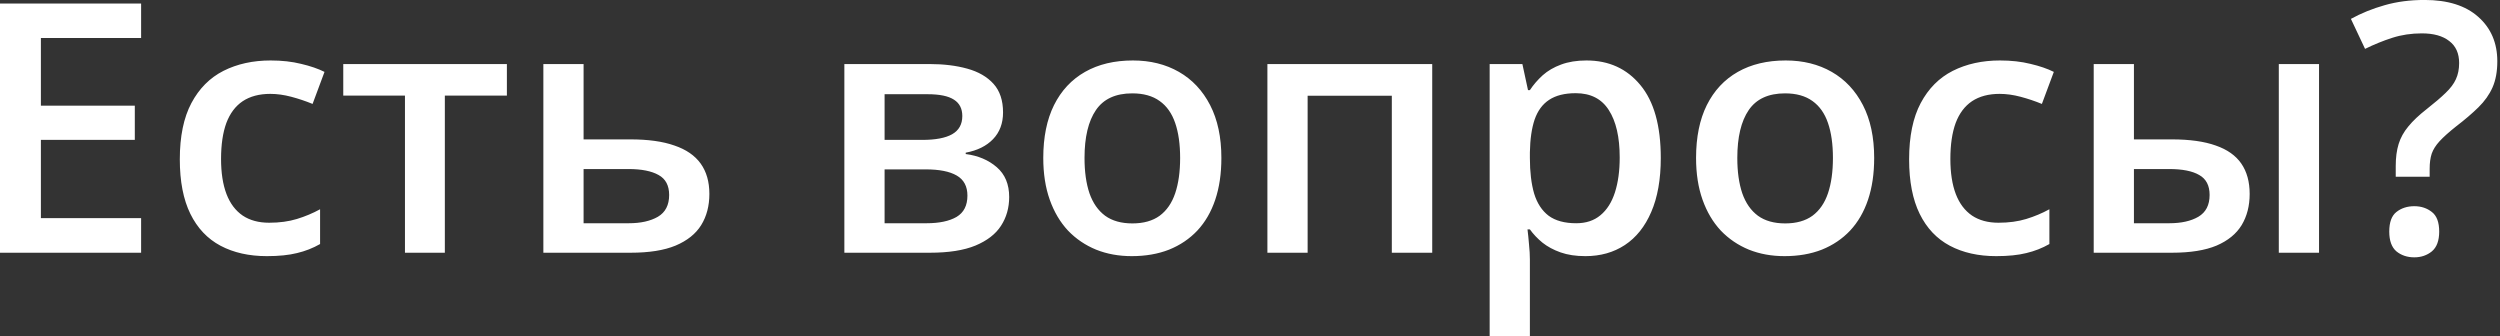 <?xml version="1.0" encoding="UTF-8"?> <svg xmlns="http://www.w3.org/2000/svg" width="431" height="58" viewBox="0 0 431 58" fill="none"><rect x="0" y="0" width="431" height="58" fill="#333333" stroke="none"/> <path d="M24.328 43.57H-0.002V0.61H24.328V6.546H7.05V18.212H23.241V24.118H7.05V37.605H24.328V43.57ZM46.014 44.158C42.938 44.158 40.274 43.561 38.021 42.366C35.769 41.171 34.035 39.339 32.82 36.871C31.606 34.402 30.999 31.268 30.999 27.468C30.999 23.511 31.665 20.278 32.997 17.771C34.329 15.264 36.17 13.412 38.521 12.217C40.891 11.022 43.605 10.425 46.66 10.425C48.6 10.425 50.353 10.621 51.92 11.012C53.507 11.385 54.849 11.845 55.946 12.394L53.889 17.918C52.694 17.428 51.47 17.017 50.216 16.684C48.962 16.351 47.757 16.184 46.602 16.184C44.702 16.184 43.115 16.605 41.841 17.448C40.588 18.29 39.647 19.544 39.02 21.209C38.413 22.874 38.11 24.941 38.11 27.409C38.11 29.799 38.423 31.817 39.05 33.462C39.677 35.088 40.607 36.322 41.841 37.165C43.075 37.987 44.594 38.399 46.396 38.399C48.179 38.399 49.775 38.183 51.186 37.752C52.596 37.321 53.928 36.763 55.182 36.077V42.072C53.948 42.777 52.625 43.296 51.215 43.629C49.804 43.982 48.071 44.158 46.014 44.158ZM87.387 16.478H76.691V43.57H69.815V16.478H59.178V11.042H87.387V16.478ZM100.61 24.03H108.691C111.747 24.03 114.274 24.382 116.272 25.088C118.29 25.773 119.798 26.811 120.797 28.202C121.796 29.593 122.296 31.337 122.296 33.433C122.296 35.49 121.826 37.282 120.885 38.81C119.945 40.319 118.476 41.494 116.478 42.336C114.499 43.159 111.913 43.57 108.72 43.57H93.675V11.042H100.61V24.03ZM115.361 33.609C115.361 31.983 114.754 30.837 113.539 30.171C112.325 29.485 110.591 29.143 108.338 29.143H100.61V38.487H108.397C110.454 38.487 112.129 38.115 113.422 37.37C114.715 36.606 115.361 35.352 115.361 33.609ZM172.925 19.387C172.925 21.268 172.347 22.805 171.191 24C170.055 25.176 168.488 25.95 166.49 26.322V26.557C168.625 26.831 170.408 27.585 171.838 28.819C173.268 30.054 173.983 31.768 173.983 33.962C173.983 35.823 173.513 37.478 172.572 38.928C171.652 40.358 170.182 41.494 168.165 42.336C166.166 43.159 163.551 43.57 160.319 43.57H145.568V11.042H160.26C162.689 11.042 164.854 11.306 166.754 11.835C168.674 12.364 170.182 13.236 171.279 14.45C172.376 15.665 172.925 17.311 172.925 19.387ZM166.784 33.727C166.784 32.12 166.166 30.965 164.932 30.259C163.718 29.554 161.935 29.201 159.584 29.201H152.503V38.487H159.731C161.925 38.487 163.649 38.124 164.903 37.4C166.157 36.655 166.784 35.431 166.784 33.727ZM165.902 20.004C165.902 18.731 165.422 17.791 164.462 17.183C163.502 16.556 161.994 16.243 159.937 16.243H152.503V24.118H158.997C161.269 24.118 162.983 23.795 164.139 23.148C165.314 22.482 165.902 21.434 165.902 20.004ZM210.566 27.233C210.566 29.936 210.214 32.336 209.508 34.432C208.803 36.528 207.775 38.301 206.423 39.75C205.071 41.18 203.445 42.277 201.545 43.041C199.645 43.786 197.5 44.158 195.11 44.158C192.877 44.158 190.83 43.786 188.969 43.041C187.108 42.277 185.492 41.18 184.12 39.75C182.769 38.301 181.721 36.528 180.976 34.432C180.232 32.336 179.86 29.936 179.86 27.233C179.86 23.648 180.477 20.611 181.711 18.123C182.964 15.616 184.747 13.706 187.059 12.394C189.37 11.081 192.123 10.425 195.316 10.425C198.313 10.425 200.957 11.081 203.249 12.394C205.541 13.706 207.334 15.616 208.627 18.123C209.92 20.631 210.566 23.667 210.566 27.233ZM186.971 27.233C186.971 29.603 187.255 31.631 187.823 33.315C188.41 35 189.312 36.293 190.526 37.194C191.741 38.075 193.308 38.516 195.228 38.516C197.147 38.516 198.714 38.075 199.929 37.194C201.144 36.293 202.035 35 202.603 33.315C203.171 31.631 203.455 29.603 203.455 27.233C203.455 24.862 203.171 22.854 202.603 21.209C202.035 19.544 201.144 18.28 199.929 17.418C198.714 16.537 197.138 16.096 195.198 16.096C192.338 16.096 190.252 17.056 188.939 18.976C187.627 20.895 186.971 23.648 186.971 27.233ZM246.915 11.042V43.57H239.95V16.507H225.435V43.57H218.5V11.042H246.915ZM273.507 10.425C277.367 10.425 280.462 11.835 282.793 14.656C285.144 17.477 286.319 21.669 286.319 27.233C286.319 30.916 285.77 34.02 284.673 36.547C283.596 39.055 282.078 40.955 280.119 42.248C278.179 43.521 275.917 44.158 273.331 44.158C271.686 44.158 270.256 43.943 269.041 43.512C267.826 43.081 266.788 42.522 265.926 41.837C265.064 41.132 264.339 40.367 263.752 39.545H263.34C263.438 40.328 263.527 41.2 263.605 42.16C263.703 43.1 263.752 43.962 263.752 44.746V57.998H256.817V11.042H262.459L263.429 15.538H263.752C264.359 14.617 265.094 13.765 265.956 12.981C266.837 12.198 267.895 11.581 269.129 11.13C270.383 10.66 271.842 10.425 273.507 10.425ZM271.656 16.067C269.756 16.067 268.228 16.449 267.072 17.213C265.936 17.957 265.103 19.083 264.575 20.592C264.065 22.1 263.791 23.991 263.752 26.263V27.233C263.752 29.642 263.997 31.689 264.486 33.374C264.996 35.039 265.828 36.312 266.984 37.194C268.159 38.056 269.746 38.487 271.744 38.487C273.429 38.487 274.82 38.026 275.917 37.106C277.034 36.185 277.866 34.873 278.415 33.168C278.963 31.464 279.237 29.456 279.237 27.145C279.237 23.638 278.61 20.915 277.357 18.976C276.123 17.036 274.222 16.067 271.656 16.067ZM323.108 27.233C323.108 29.936 322.755 32.336 322.05 34.432C321.345 36.528 320.317 38.301 318.965 39.75C317.613 41.18 315.987 42.277 314.087 43.041C312.187 43.786 310.042 44.158 307.652 44.158C305.419 44.158 303.372 43.786 301.511 43.041C299.65 42.277 298.033 41.18 296.662 39.75C295.311 38.301 294.262 36.528 293.518 34.432C292.774 32.336 292.401 29.936 292.401 27.233C292.401 23.648 293.019 20.611 294.253 18.123C295.506 15.616 297.289 13.706 299.601 12.394C301.912 11.081 304.665 10.425 307.858 10.425C310.855 10.425 313.499 11.081 315.791 12.394C318.083 13.706 319.876 15.616 321.169 18.123C322.462 20.631 323.108 23.667 323.108 27.233ZM299.512 27.233C299.512 29.603 299.797 31.631 300.365 33.315C300.952 35 301.853 36.293 303.068 37.194C304.283 38.075 305.85 38.516 307.769 38.516C309.689 38.516 311.256 38.075 312.471 37.194C313.686 36.293 314.577 35 315.145 33.315C315.713 31.631 315.997 29.603 315.997 27.233C315.997 24.862 315.713 22.854 315.145 21.209C314.577 19.544 313.686 18.28 312.471 17.418C311.256 16.537 309.679 16.096 307.74 16.096C304.88 16.096 302.794 17.056 301.481 18.976C300.169 20.895 299.512 23.648 299.512 27.233ZM344.147 44.158C341.072 44.158 338.408 43.561 336.155 42.366C333.902 41.171 332.168 39.339 330.954 36.871C329.739 34.402 329.132 31.268 329.132 27.468C329.132 23.511 329.798 20.278 331.13 17.771C332.462 15.264 334.304 13.412 336.654 12.217C339.025 11.022 341.738 10.425 344.794 10.425C346.733 10.425 348.486 10.621 350.054 11.012C351.64 11.385 352.982 11.845 354.079 12.394L352.022 17.918C350.827 17.428 349.603 17.017 348.349 16.684C347.095 16.351 345.891 16.184 344.735 16.184C342.835 16.184 341.248 16.605 339.975 17.448C338.721 18.29 337.781 19.544 337.154 21.209C336.547 22.874 336.243 24.941 336.243 27.409C336.243 29.799 336.556 31.817 337.183 33.462C337.81 35.088 338.741 36.322 339.975 37.165C341.209 37.987 342.727 38.399 344.529 38.399C346.312 38.399 347.908 38.183 349.319 37.752C350.729 37.321 352.061 36.763 353.315 36.077V42.072C352.081 42.777 350.759 43.296 349.348 43.629C347.938 43.982 346.204 44.158 344.147 44.158ZM360.955 43.57V11.042H367.89V24.03H374.443C377.498 24.03 380.016 24.382 381.994 25.088C383.973 25.773 385.442 26.811 386.402 28.202C387.362 29.593 387.842 31.337 387.842 33.433C387.842 35.49 387.381 37.282 386.461 38.81C385.54 40.319 384.1 41.494 382.141 42.336C380.182 43.159 377.616 43.57 374.443 43.57H360.955ZM367.89 38.487H373.972C376.049 38.487 377.724 38.115 378.997 37.37C380.29 36.606 380.936 35.352 380.936 33.609C380.936 31.983 380.339 30.837 379.144 30.171C377.969 29.485 376.245 29.143 373.972 29.143H367.89V38.487ZM392.866 43.57V11.042H399.801V43.57H392.866ZM413.024 30.465V28.614C413.024 27.164 413.191 25.901 413.524 24.823C413.857 23.746 414.415 22.737 415.199 21.797C415.982 20.837 417.04 19.838 418.372 18.799C419.743 17.722 420.831 16.791 421.634 16.008C422.456 15.224 423.044 14.441 423.397 13.657C423.769 12.854 423.955 11.923 423.955 10.866C423.955 9.2 423.387 7.937 422.251 7.075C421.134 6.194 419.557 5.753 417.52 5.753C415.718 5.753 414.023 6.007 412.436 6.517C410.85 7.026 409.283 7.663 407.735 8.427L405.296 3.255C407.079 2.276 409.008 1.492 411.085 0.904C413.181 0.297 415.483 -0.007 417.99 -0.007C421.986 -0.007 425.072 0.963 427.246 2.902C429.44 4.842 430.537 7.398 430.537 10.572C430.537 12.315 430.263 13.814 429.714 15.068C429.166 16.302 428.353 17.448 427.276 18.506C426.218 19.544 424.935 20.641 423.426 21.797C422.192 22.776 421.242 23.628 420.576 24.353C419.929 25.058 419.479 25.773 419.224 26.498C418.989 27.223 418.872 28.095 418.872 29.113V30.465H413.024ZM411.908 39.927C411.908 38.32 412.319 37.194 413.142 36.547C413.984 35.882 415.012 35.548 416.227 35.548C417.402 35.548 418.411 35.882 419.254 36.547C420.096 37.194 420.517 38.32 420.517 39.927C420.517 41.494 420.096 42.63 419.254 43.335C418.411 44.021 417.402 44.364 416.227 44.364C415.012 44.364 413.984 44.021 413.142 43.335C412.319 42.63 411.908 41.494 411.908 39.927Z" fill="white"></path> </svg> 